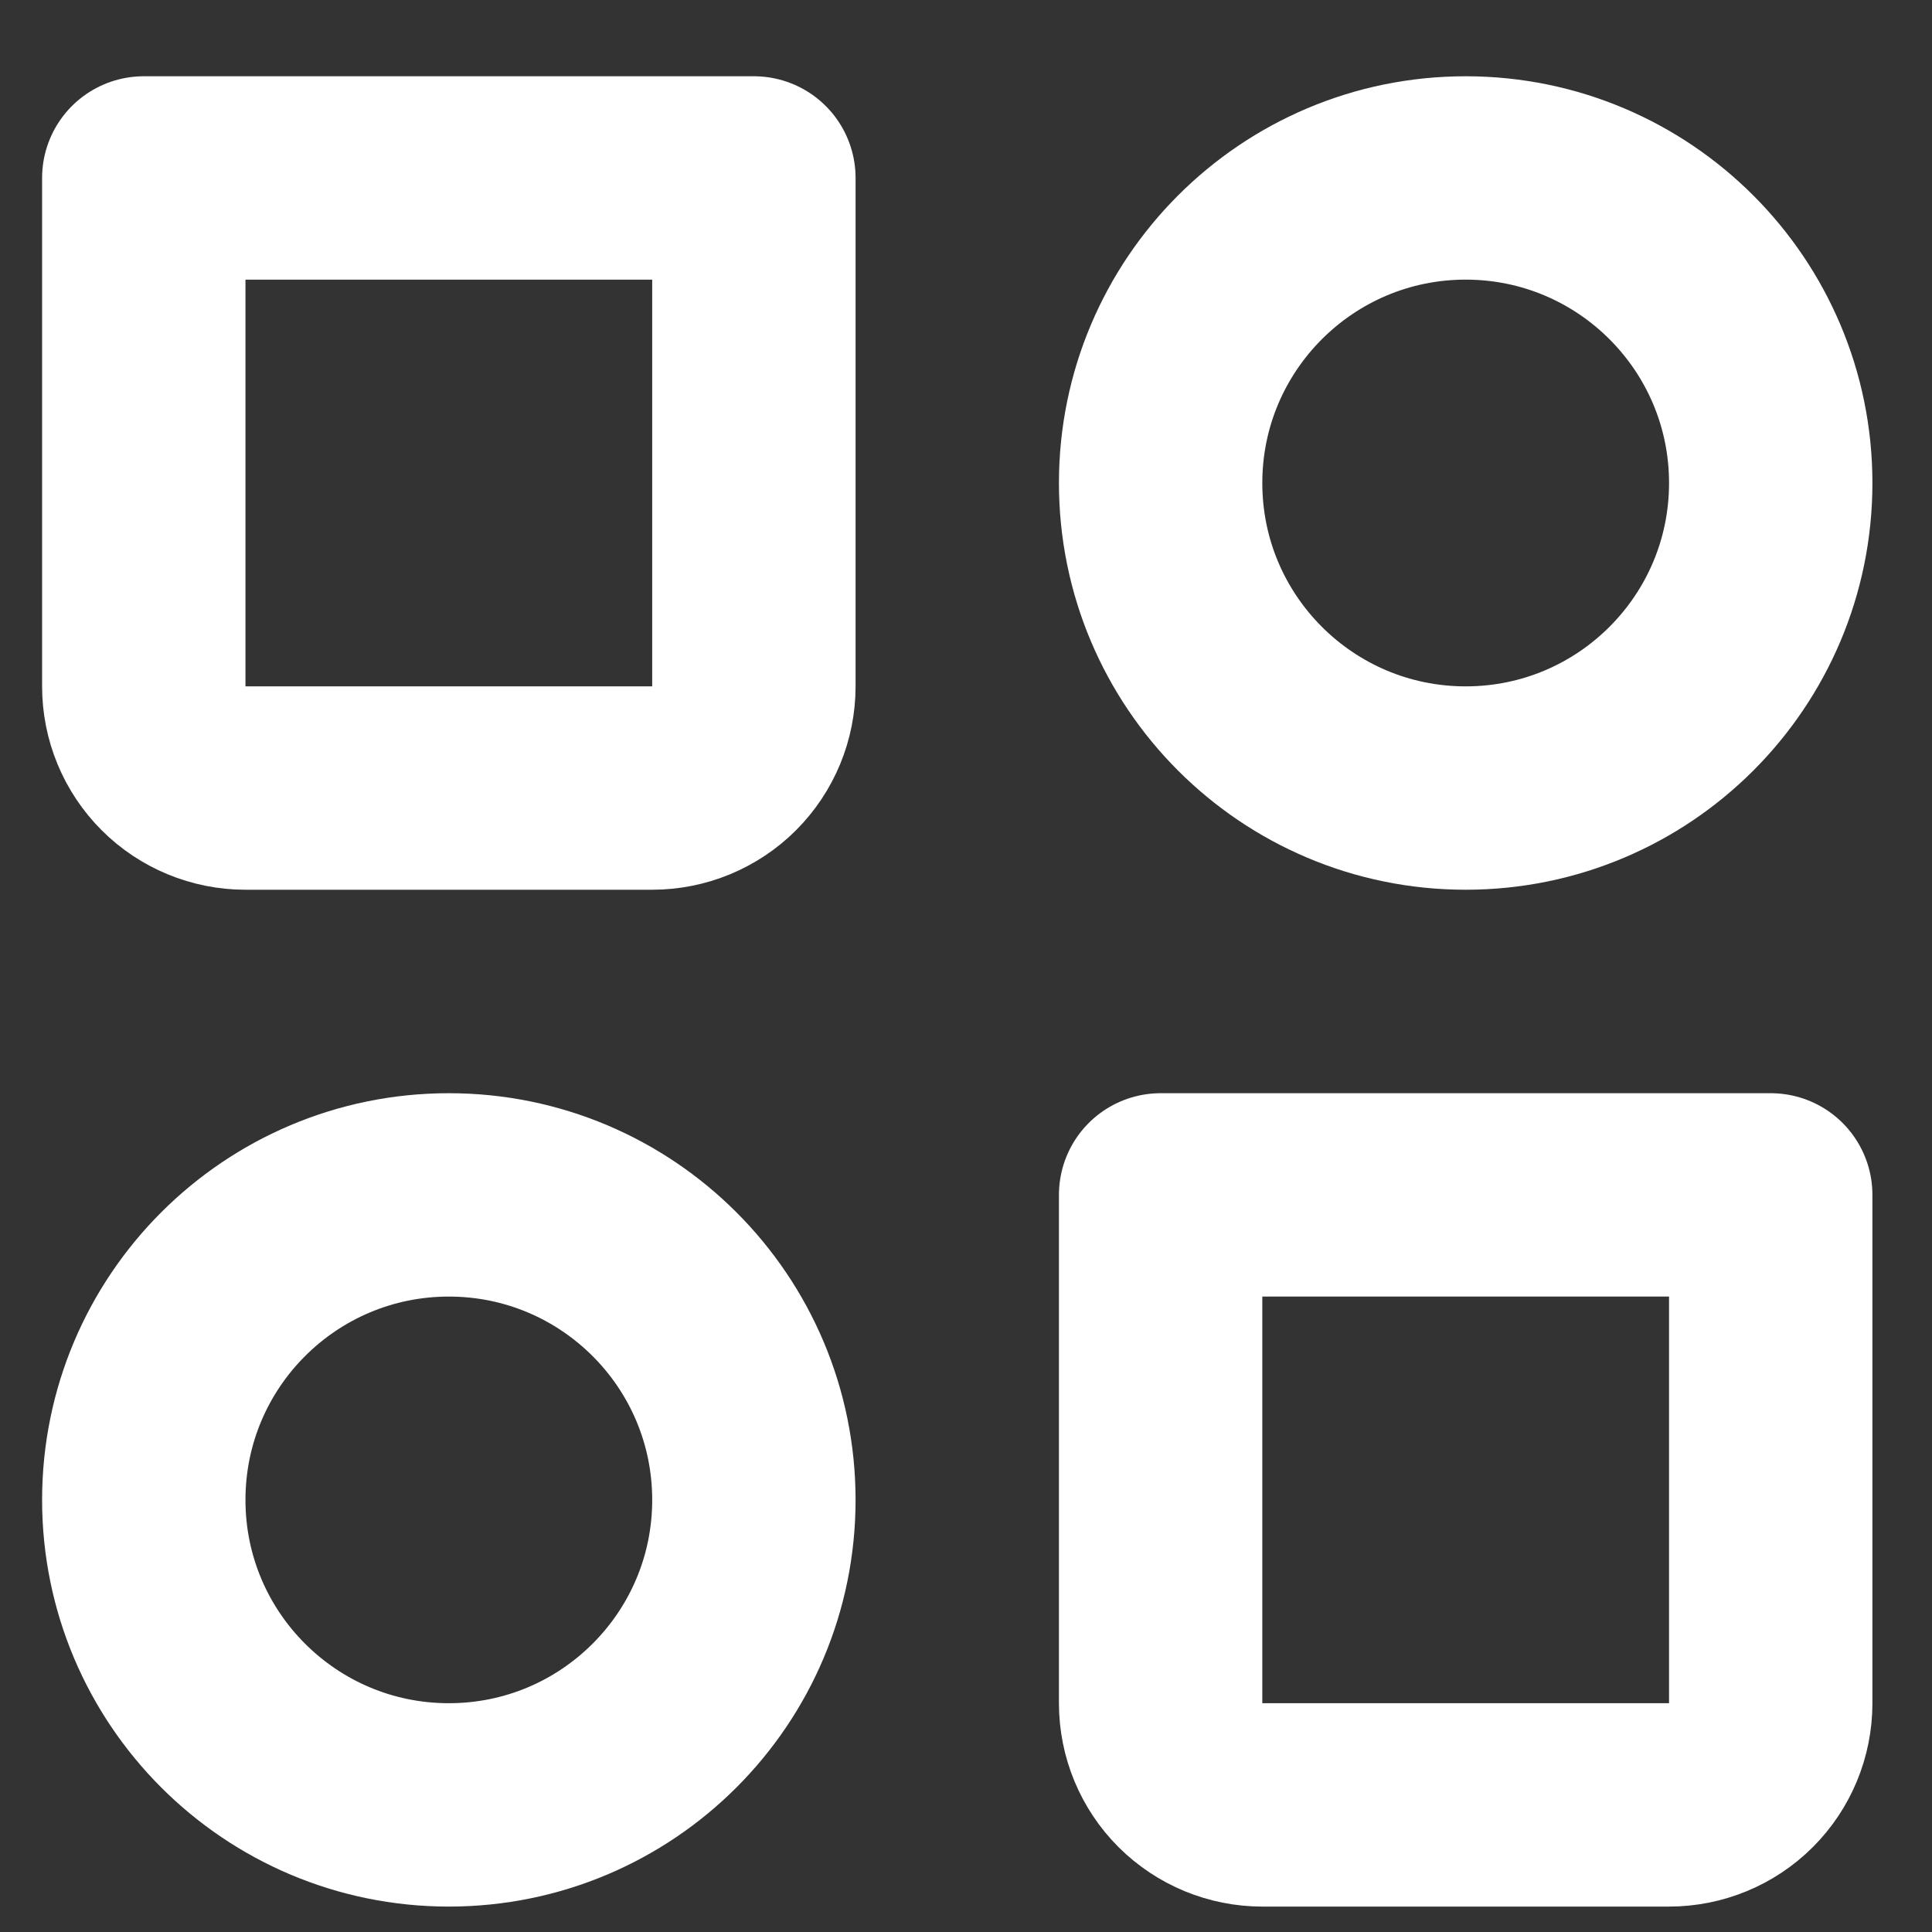 <svg width="19" height="19" viewBox="0 0 19 19" fill="none" xmlns="http://www.w3.org/2000/svg">
<rect x="0" y="0" width="19" height="19" fill="#333333" stroke="none"/>
<path d="M14.414 7.75C16.071 7.75 17.414 6.407 17.414 4.75C17.414 3.094 16.071 1.75 14.414 1.75C12.757 1.75 11.414 3.094 11.414 4.75C11.414 6.407 12.757 7.75 14.414 7.75Z" stroke="white" stroke-width="2" stroke-linecap="round" stroke-linejoin="round"/>
<path d="M4.414 17.75C6.071 17.75 7.414 16.407 7.414 14.751C7.414 13.094 6.071 11.751 4.414 11.751C2.757 11.751 1.414 13.094 1.414 14.751C1.414 16.407 2.757 17.75 4.414 17.75Z" stroke="white" stroke-width="2" stroke-linecap="round" stroke-linejoin="round"/>
<path d="M11.414 11.751H17.414V16.75C17.414 17.016 17.309 17.27 17.121 17.458C16.934 17.645 16.679 17.75 16.414 17.75H12.414C12.149 17.75 11.895 17.645 11.707 17.458C11.519 17.27 11.414 17.016 11.414 16.75V11.751ZM1.414 1.75H7.414V6.75C7.414 7.016 7.309 7.27 7.121 7.458C6.934 7.645 6.679 7.75 6.414 7.75H2.414C2.149 7.75 1.894 7.645 1.707 7.458C1.519 7.27 1.414 7.016 1.414 6.75V1.75Z" stroke="white" stroke-width="2" stroke-linecap="round" stroke-linejoin="round"/>
</svg>
